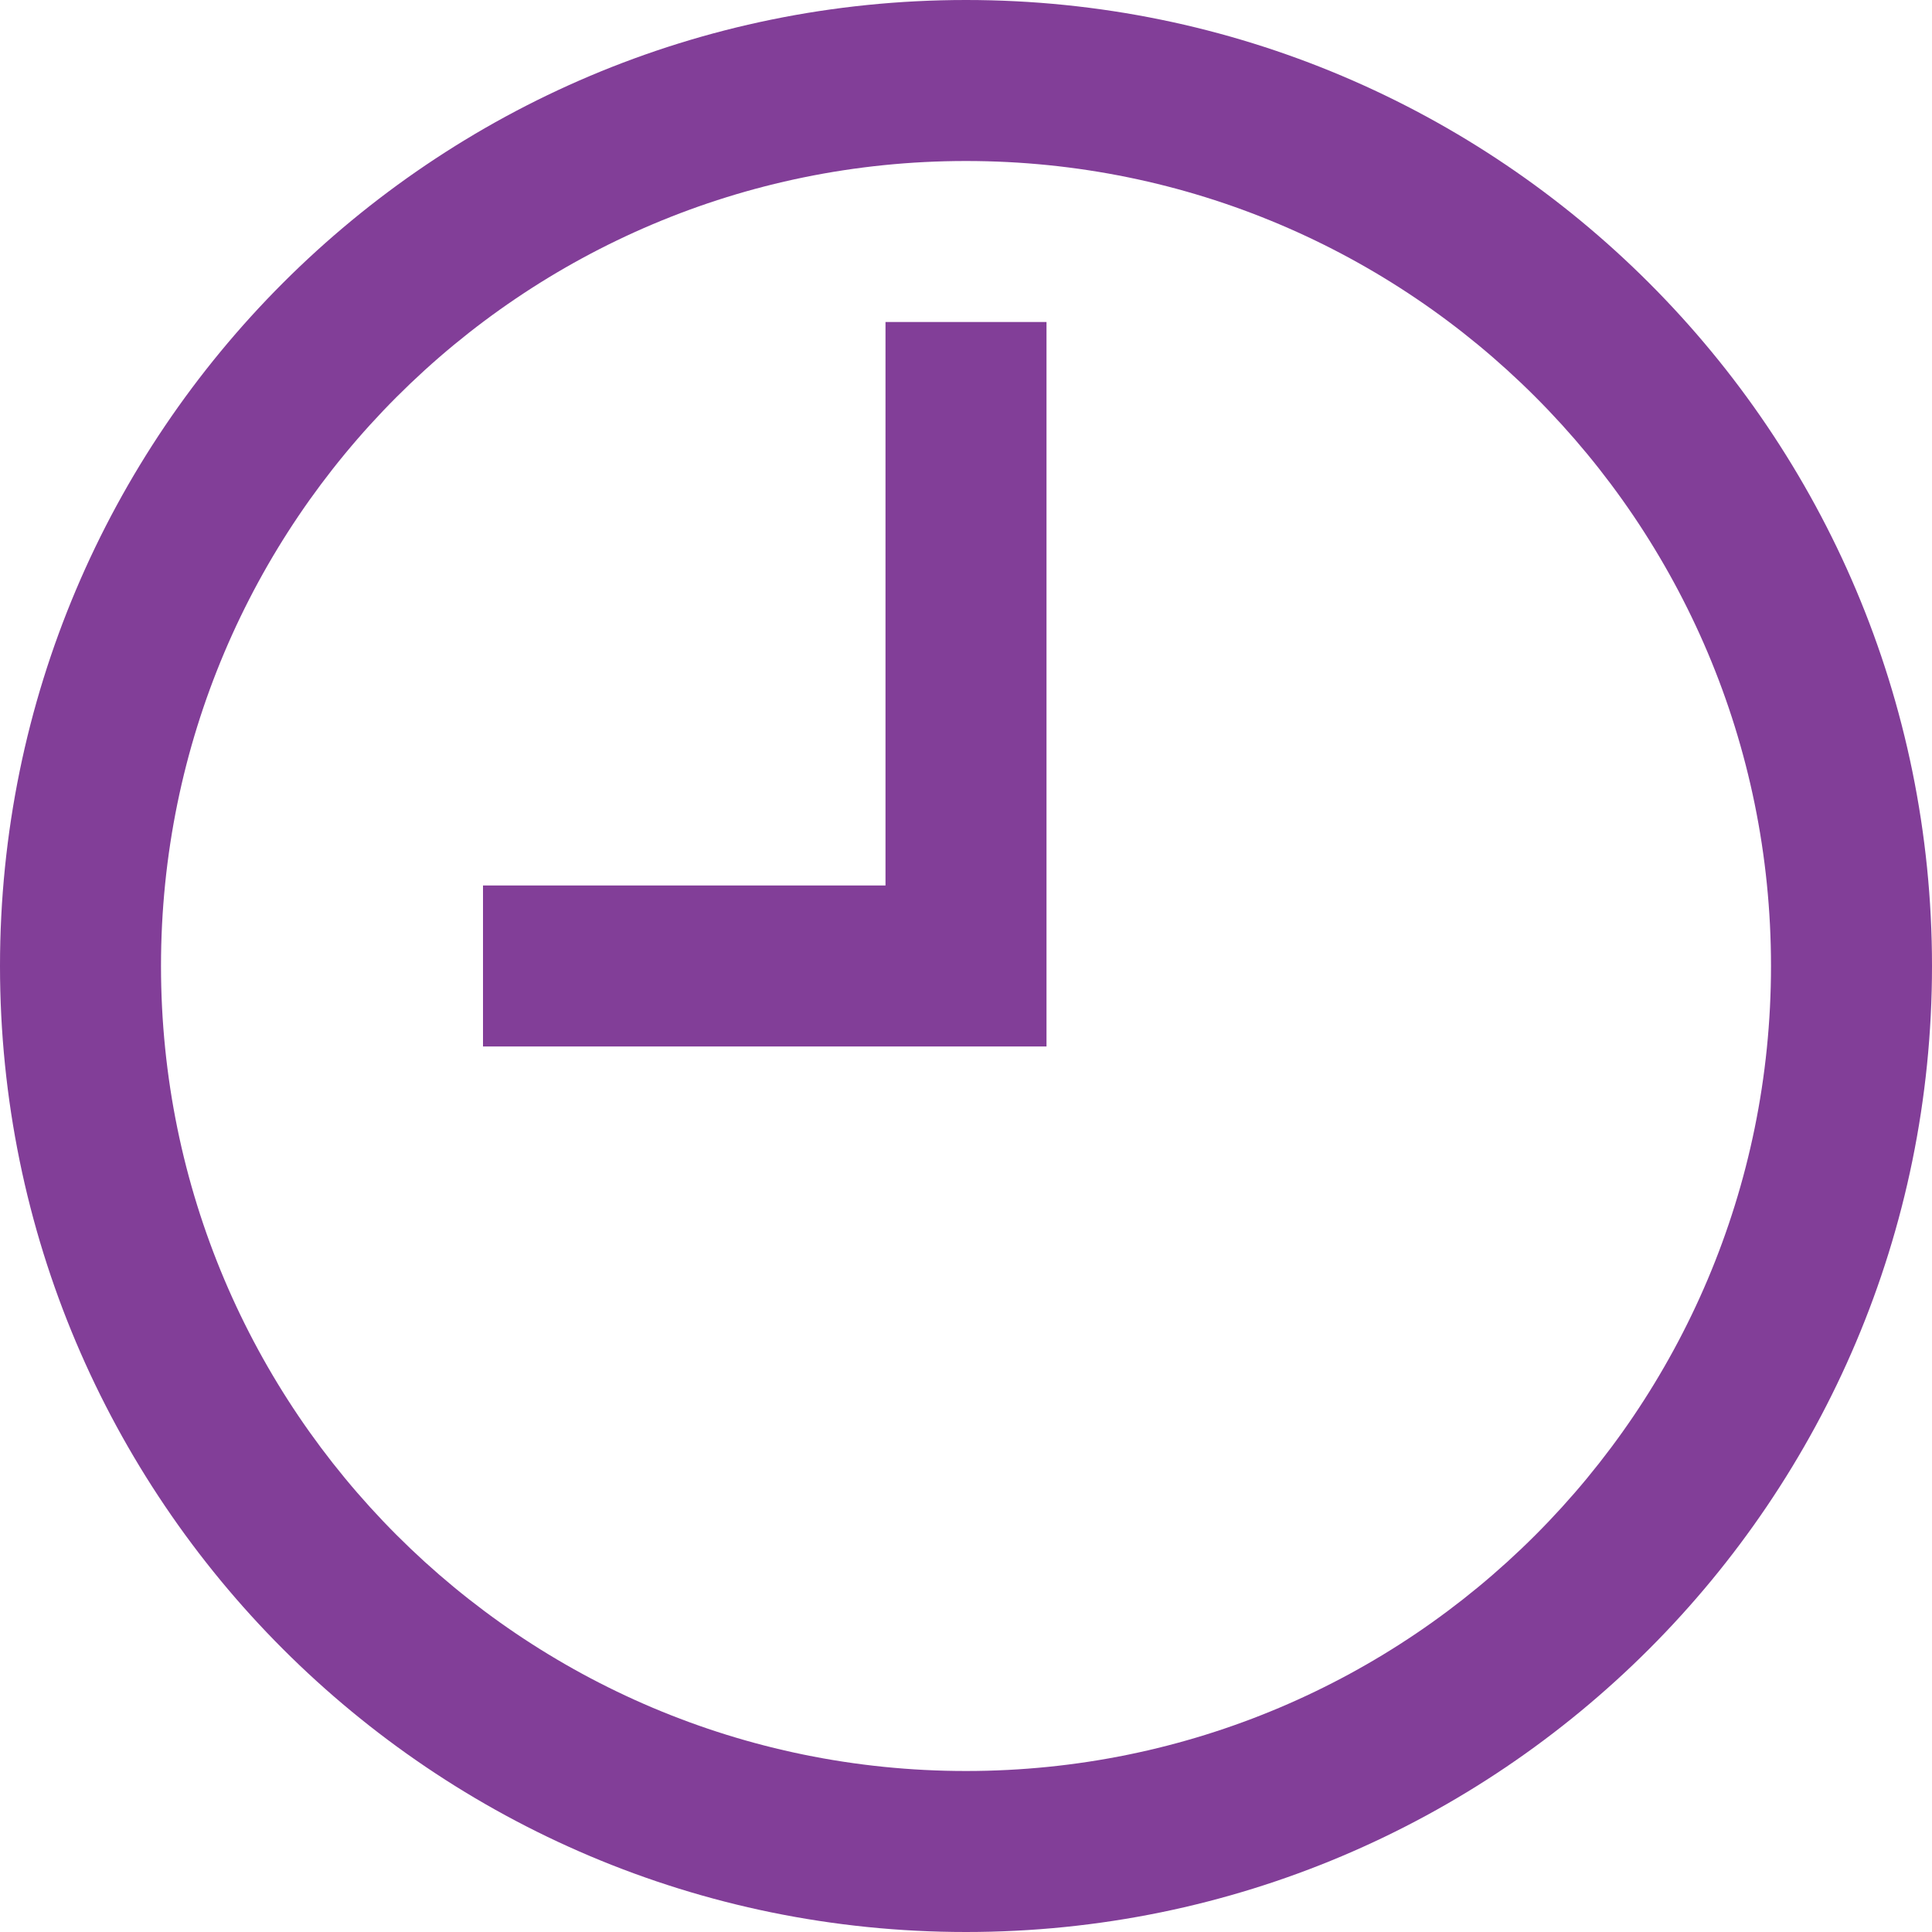 <svg version="1.2" xmlns="http://www.w3.org/2000/svg" xmlns:xlink="http://www.w3.org/1999/xlink" overflow="visible" preserveAspectRatio="none" viewBox="0 0 24 24" width="15" height="15"><g><defs> </defs> <rect display="none" fill="#FFA400" width="24" height="24" style="fill: rgb(253, 126, 20);" vector-effect="non-scaling-stroke"/> <rect id="_x3C_Slice_x3E__126_" display="none" fill="none" width="24" height="24" style="fill: rgb(253, 126, 20);" vector-effect="non-scaling-stroke"/> <path fill-rule="evenodd" clip-rule="evenodd" d="M12,0C5.373,0,0,5.373,0,12s5.373,12,12,12c6.628,0,12-5.373,12-12S18.628,0,12,0z M12,22C6.478,22,2,17.523,2,12S6.478,2,12,2c5.523,0,10,4.477,10,10S17.523,22,12,22z M11,11H6v2h7V4h-2V11z" style="fill: #823e98;" vector-effect="non-scaling-stroke"/> </g></svg>